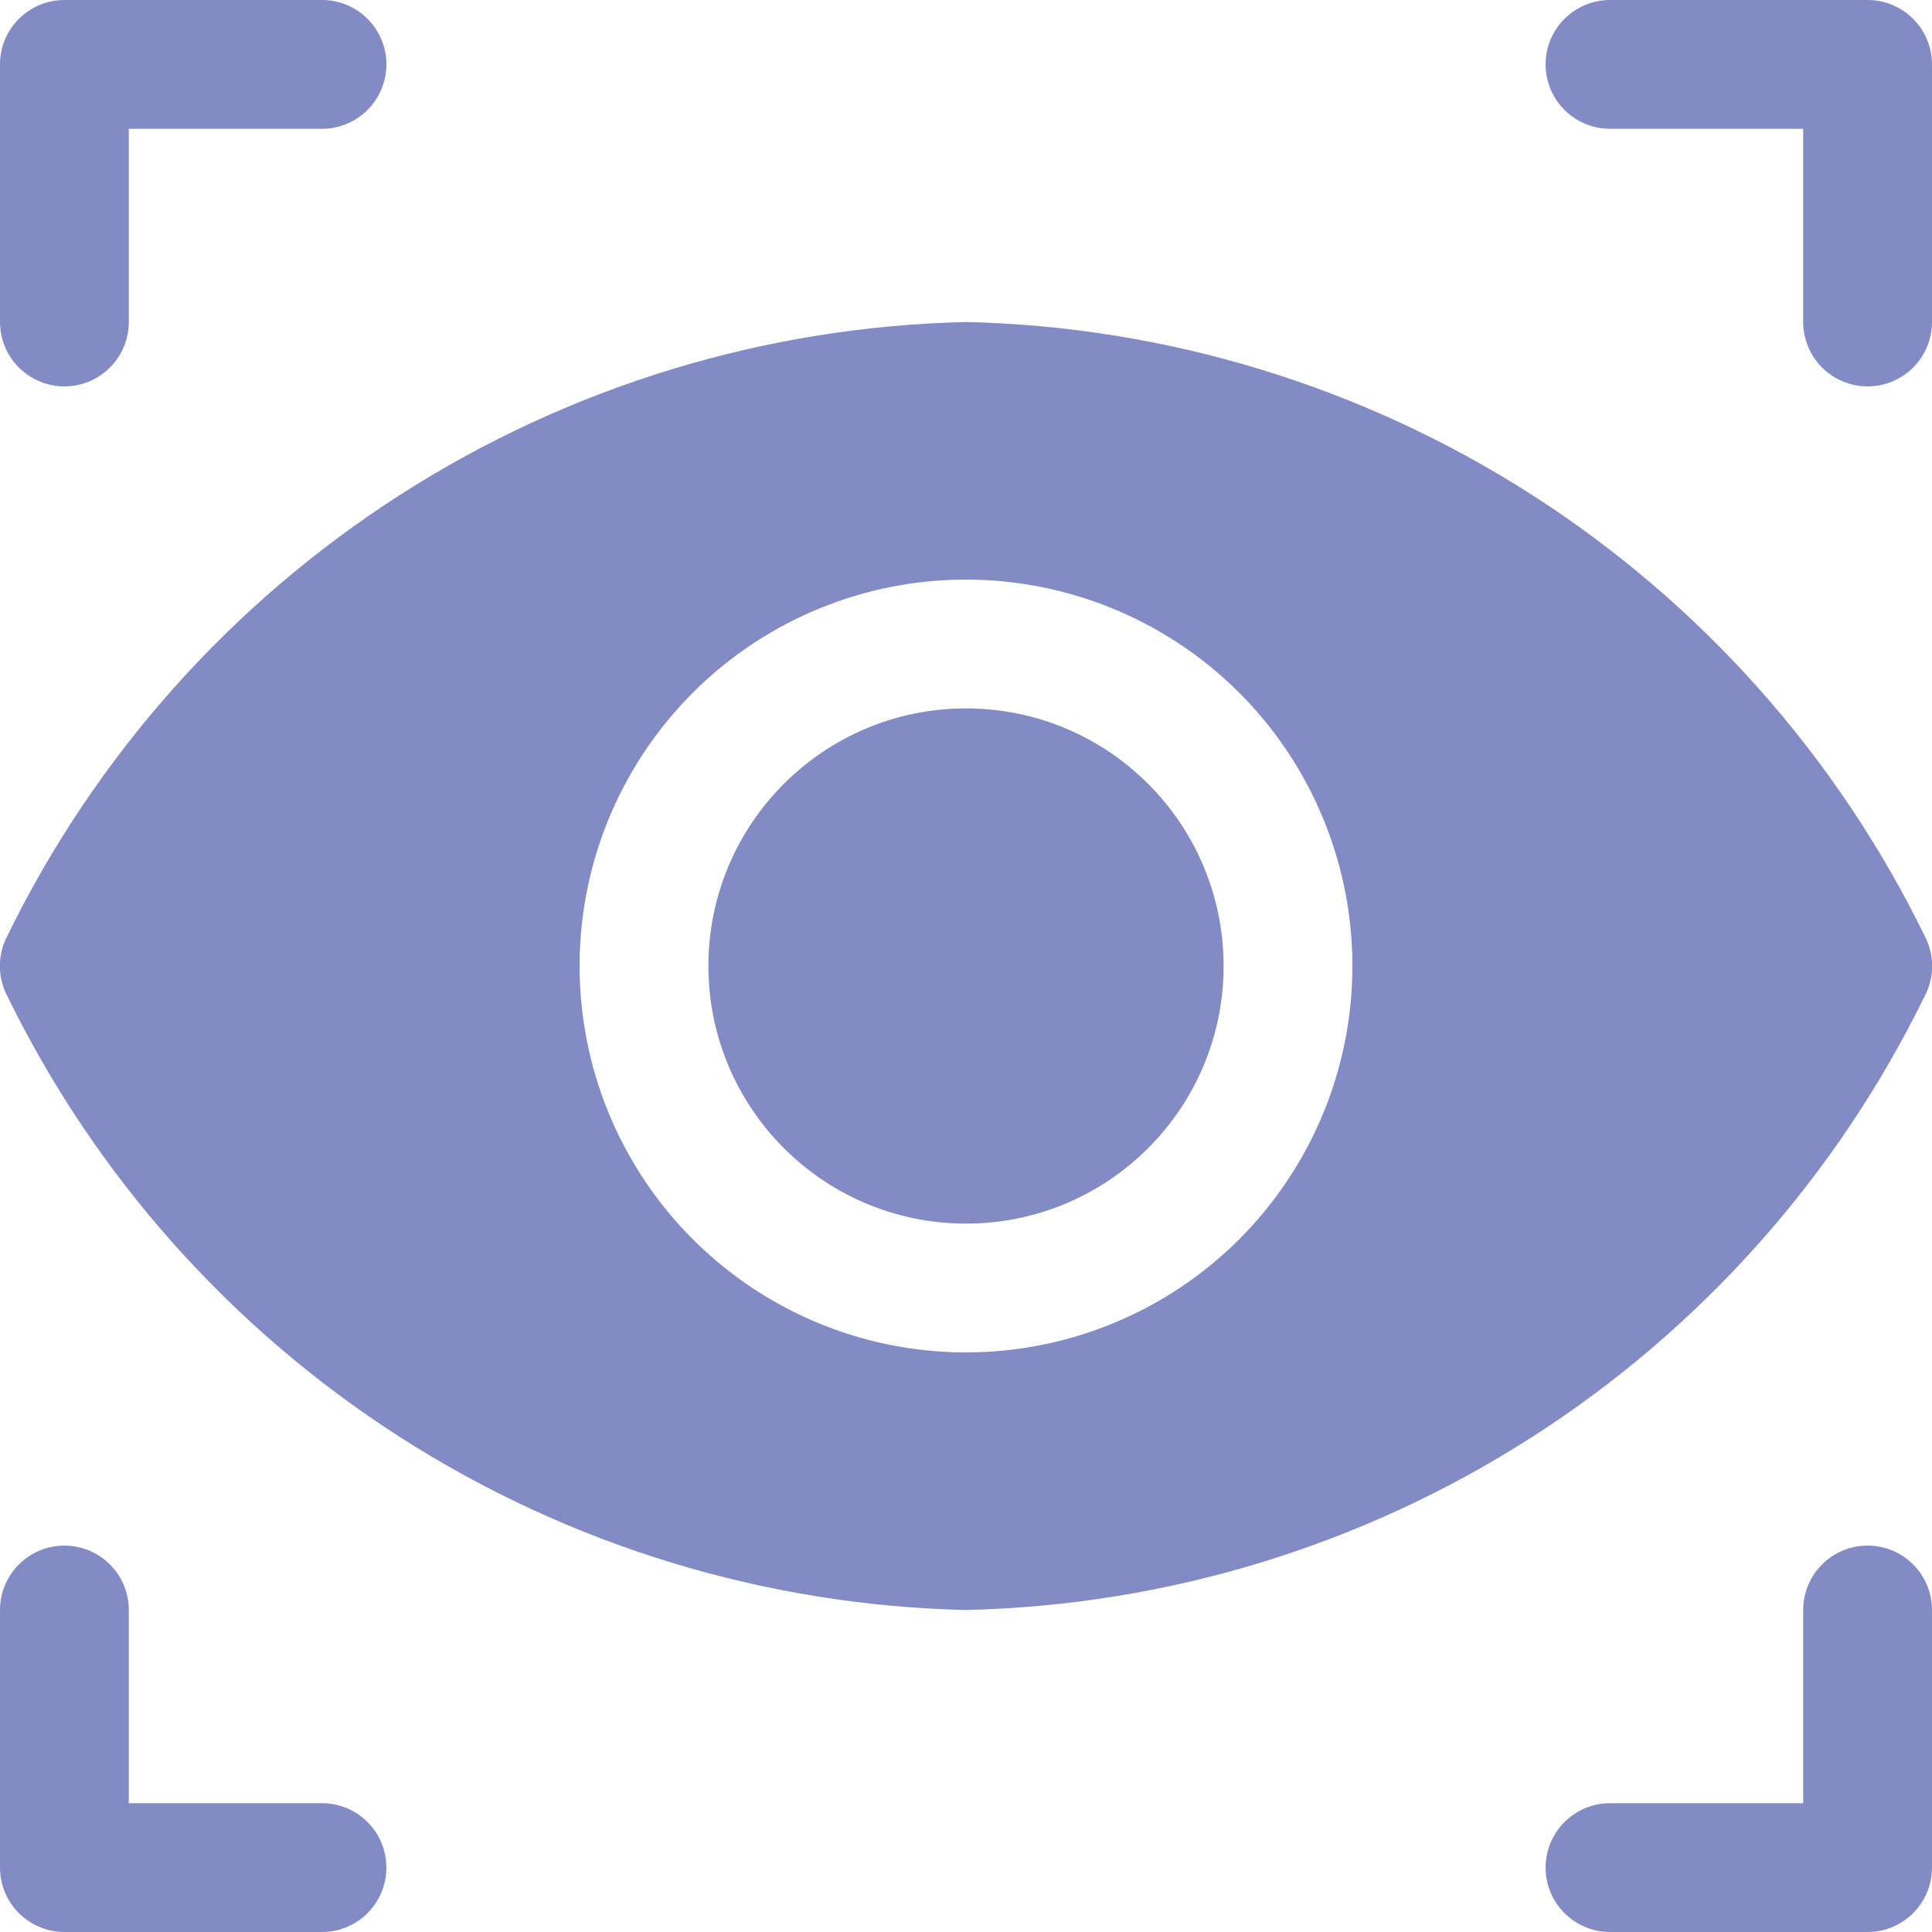 <?xml version="1.0" encoding="UTF-8"?> <svg xmlns="http://www.w3.org/2000/svg" width="30" height="30" viewBox="0 0 30 30" fill="none"> <path d="M1 6C1.265 6 1.52 5.895 1.707 5.707C1.895 5.52 2 5.265 2 5V2H5C5.265 2 5.52 1.895 5.707 1.707C5.895 1.52 6 1.265 6 1C6 0.735 5.895 0.48 5.707 0.293C5.52 0.105 5.265 0 5 0H1C0.735 0 0.481 0.105 0.293 0.293C0.105 0.48 0 0.735 0 1V5C0 5.265 0.105 5.52 0.293 5.707C0.481 5.895 0.735 6 1 6Z" fill="#838BC5"></path> <path d="M25 2H28V5C28 5.265 28.105 5.52 28.293 5.707C28.481 5.895 28.735 6 29 6C29.265 6 29.52 5.895 29.707 5.707C29.895 5.52 30 5.265 30 5V1C30 0.735 29.895 0.48 29.707 0.293C29.52 0.105 29.265 0 29 0H25C24.735 0 24.481 0.105 24.293 0.293C24.105 0.48 24 0.735 24 1C24 1.265 24.105 1.52 24.293 1.707C24.481 1.895 24.735 2 25 2Z" fill="#838BC5"></path> <path d="M5 28H2V25C2 24.735 1.895 24.48 1.707 24.293C1.52 24.105 1.265 24 1 24C0.735 24 0.481 24.105 0.293 24.293C0.105 24.48 0 24.735 0 25V29C0 29.265 0.105 29.52 0.293 29.707C0.481 29.895 0.735 30 1 30H5C5.265 30 5.52 29.895 5.707 29.707C5.895 29.52 6 29.265 6 29C6 28.735 5.895 28.48 5.707 28.293C5.52 28.105 5.265 28 5 28Z" fill="#838BC5"></path> <path d="M29 24C28.735 24 28.481 24.105 28.293 24.293C28.105 24.48 28 24.735 28 25V28H25C24.735 28 24.481 28.105 24.293 28.293C24.105 28.48 24 28.735 24 29C24 29.265 24.105 29.52 24.293 29.707C24.481 29.895 24.735 30 25 30H29C29.265 30 29.52 29.895 29.707 29.707C29.895 29.52 30 29.265 30 29V25C30 24.735 29.895 24.48 29.707 24.293C29.52 24.105 29.265 24 29 24Z" fill="#838BC5"></path> <path d="M15 19C17.209 19 19 17.209 19 15C19 12.791 17.209 11 15 11C12.791 11 11 12.791 11 15C11 17.209 12.791 19 15 19Z" fill="#838BC5"></path> <path d="M29.89 15.46C29.964 15.318 30.002 15.16 30.002 15C30.002 14.84 29.964 14.682 29.89 14.54C28.522 11.737 26.41 9.364 23.783 7.681C21.157 5.999 18.118 5.071 15 5C11.882 5.071 8.843 5.999 6.217 7.681C3.591 9.364 1.478 11.737 0.11 14.54C0.036 14.682 -0.002 14.84 -0.002 15C-0.002 15.16 0.036 15.318 0.11 15.46C1.478 18.263 3.591 20.636 6.217 22.319C8.843 24.001 11.882 24.929 15 25C18.118 24.929 21.157 24.001 23.783 22.319C26.41 20.636 28.522 18.263 29.89 15.46ZM15 21C13.813 21 12.653 20.648 11.667 19.989C10.68 19.329 9.911 18.392 9.457 17.296C9.003 16.2 8.884 14.993 9.115 13.829C9.347 12.666 9.918 11.597 10.758 10.757C11.597 9.918 12.666 9.347 13.83 9.115C14.993 8.884 16.2 9.003 17.296 9.457C18.393 9.911 19.33 10.68 19.989 11.667C20.648 12.653 21 13.813 21 15C21 16.591 20.368 18.117 19.243 19.243C18.118 20.368 16.591 21 15 21Z" fill="#838BC5"></path> </svg> 
